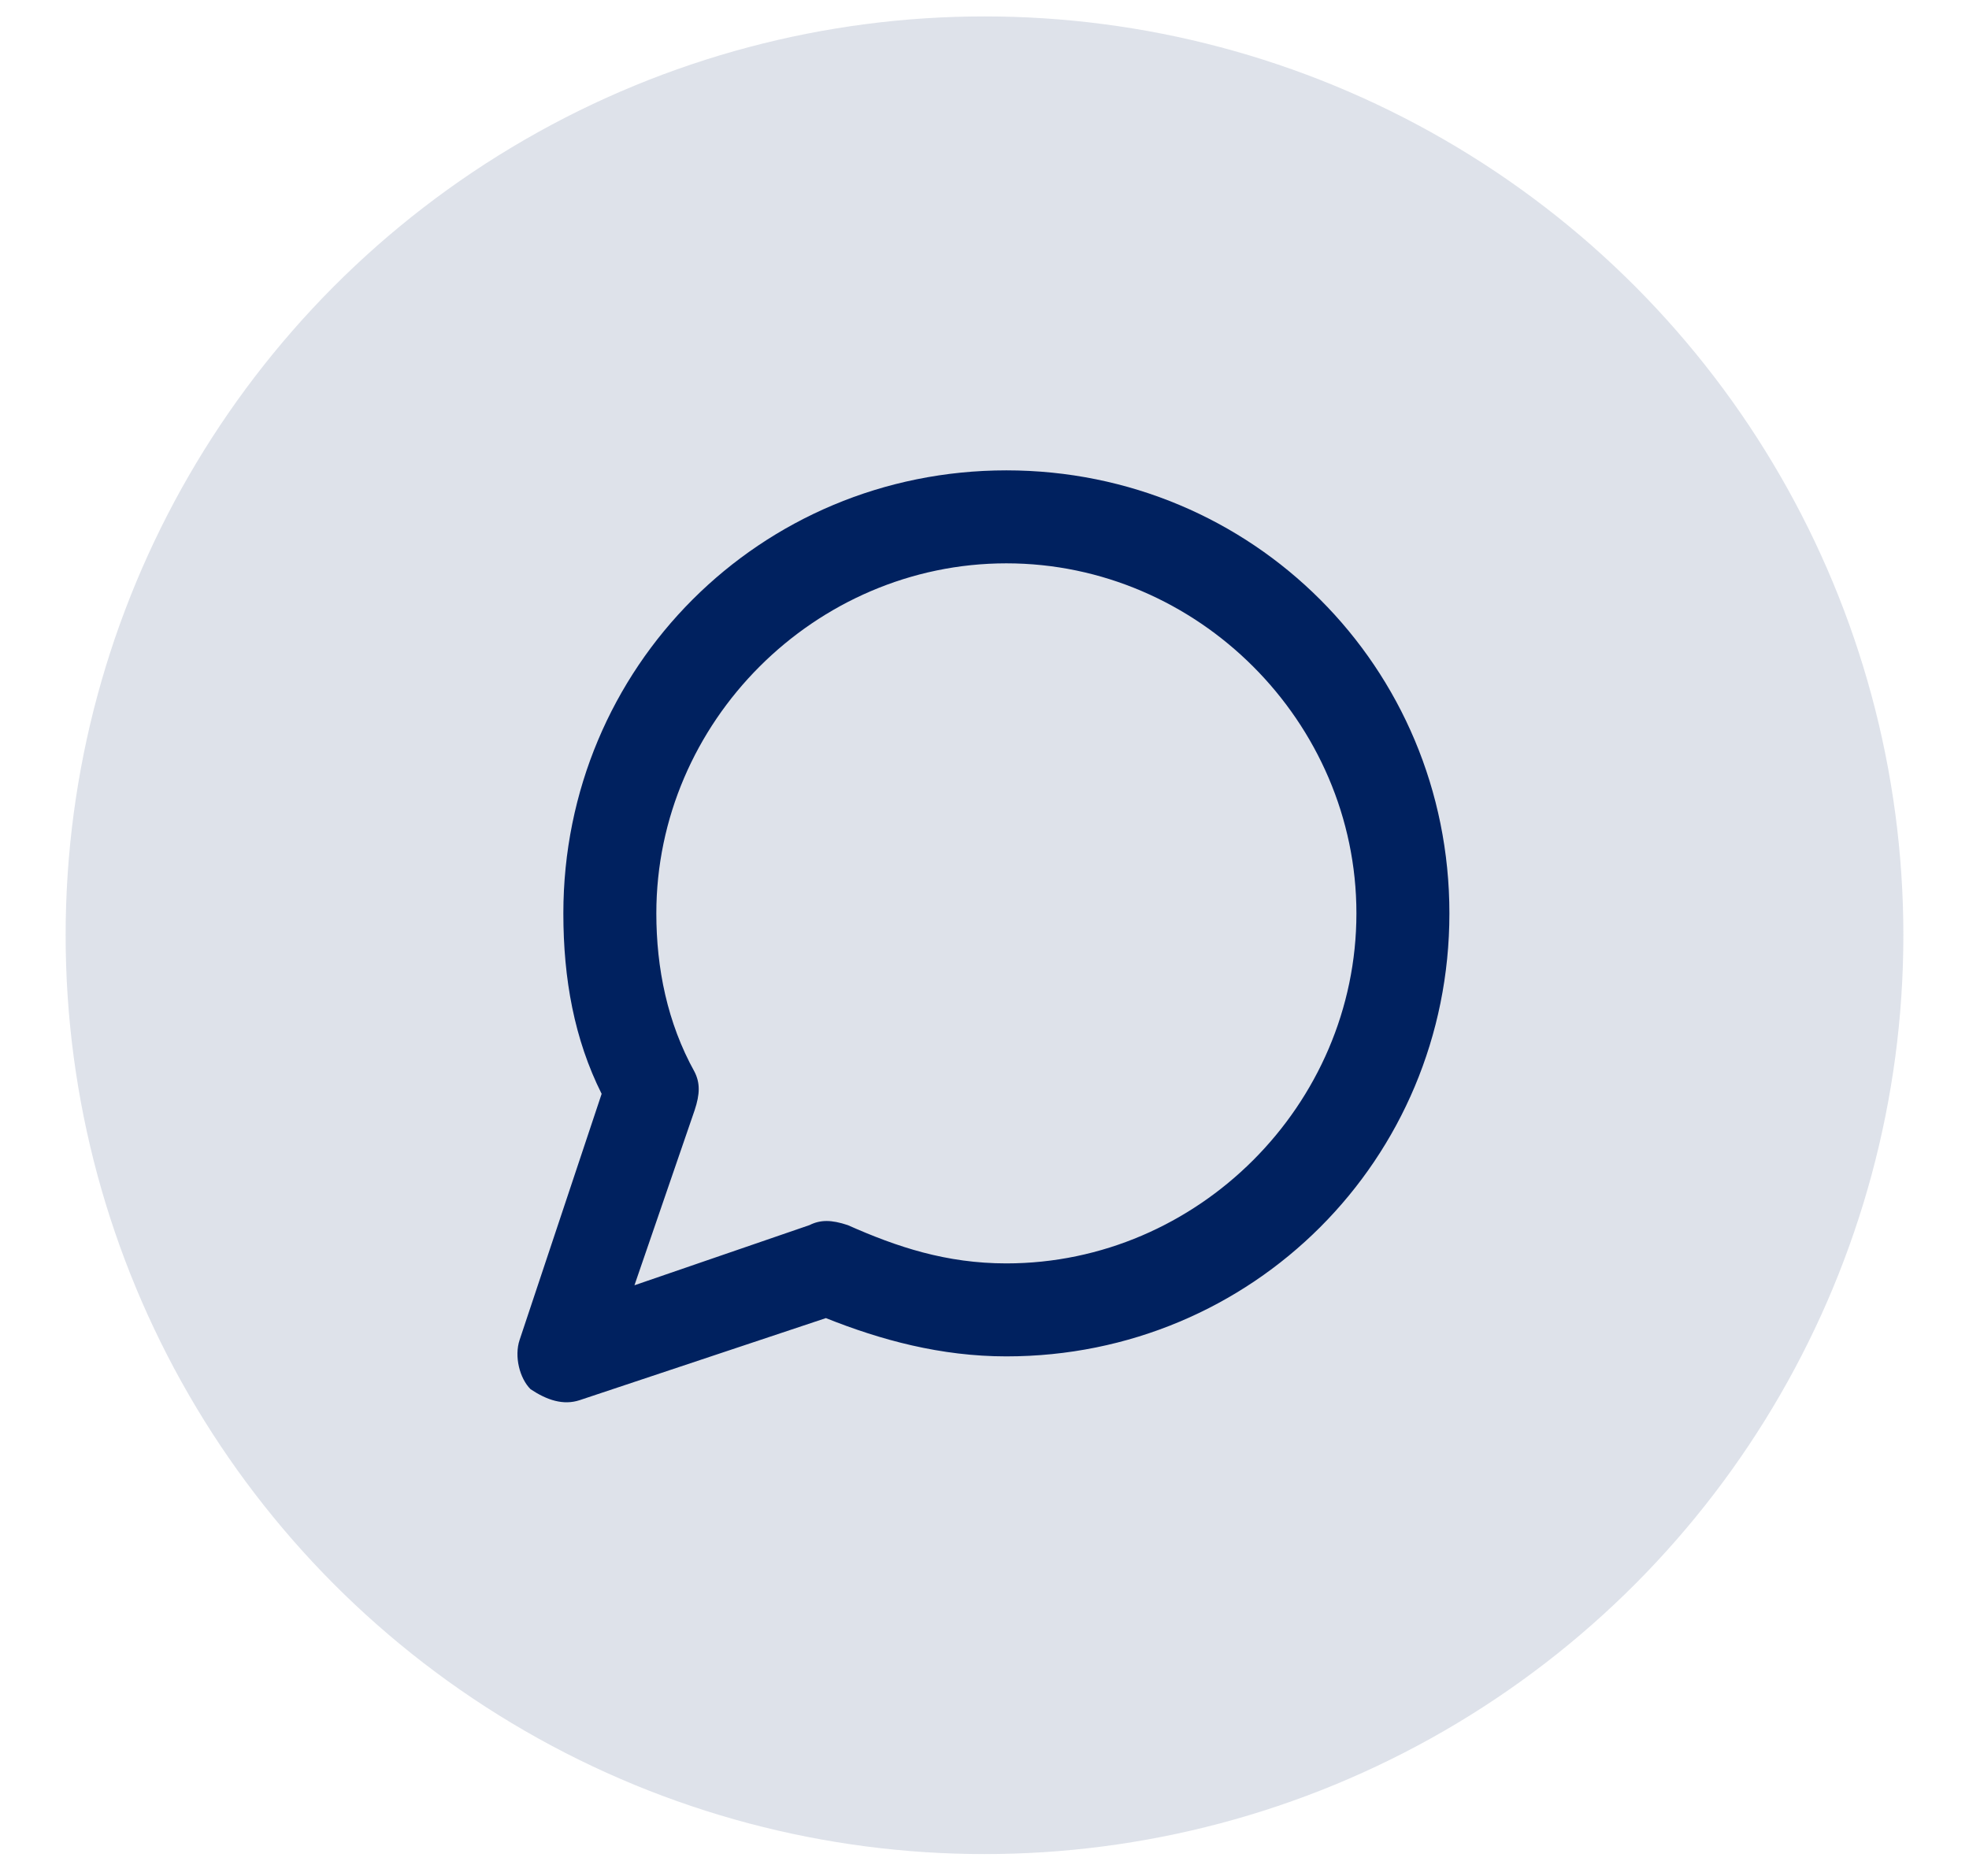 <?xml version="1.0" encoding="utf-8"?>
<!-- Generator: Adobe Illustrator 26.4.1, SVG Export Plug-In . SVG Version: 6.00 Build 0)  -->
<svg version="1.1" id="Layer_1" xmlns="http://www.w3.org/2000/svg" xmlns:xlink="http://www.w3.org/1999/xlink" x="0px" y="0px"
	 viewBox="0 0 36 34.3" style="enable-background:new 0 0 36 34.3;" xml:space="preserve">
<style type="text/css">
	.st0{opacity:0.13;fill:#00215F;}
	.st1{fill-rule:evenodd;clip-rule:evenodd;fill:#00215F;}
	.st2{fill:#00215F;}
</style>
<circle class="st0" cx="18" cy="17.1" r="16.8"/>
<path class="st1" d="M72.7,30.4c0.2-0.1,0.4-0.1,0.6,0l6.8,2.6c0.3,0.1,0.6,0.4,0.6,0.8v6c0,2.9-1.9,5.3-3.7,6.8
	c-0.9,0.8-1.8,1.4-2.5,1.8c-0.3,0.2-0.6,0.4-0.8,0.5c-0.1,0.1-0.2,0.1-0.2,0.1c0,0,0,0-0.1,0l0,0l0,0l0,0c0,0,0,0-0.4-0.8
	C72.6,49,72.6,49,72.6,49l0,0l0,0l0,0c0,0,0,0-0.1,0c-0.1,0-0.1-0.1-0.2-0.1c-0.2-0.1-0.5-0.3-0.8-0.5c-0.7-0.4-1.6-1-2.5-1.8
	c-1.8-1.5-3.7-3.9-3.7-6.8v-6c0-0.4,0.2-0.7,0.6-0.8L72.7,30.4z M73,48.3L72.6,49c0.2,0.1,0.5,0.1,0.8,0L73,48.3z M73,47.3
	c0.2-0.1,0.4-0.2,0.6-0.4c0.6-0.4,1.4-0.9,2.2-1.7c1.7-1.4,3.1-3.4,3.1-5.5v-5.4l-6-2.2l-6,2.2v5.4c0,2.2,1.5,4.1,3.1,5.5
	c0.8,0.7,1.6,1.3,2.2,1.7C72.6,47.1,72.9,47.2,73,47.3z"/>
<path class="st1" d="M18.4,10.3c-3.5,0-6.4,2.9-6.4,6.4c0,1,0.2,2,0.7,2.9c0.1,0.2,0.1,0.4,0,0.7l-1.1,3.2l3.2-1.1
	c0.2-0.1,0.4-0.1,0.7,0c0.9,0.4,1.8,0.7,2.9,0.7c3.5,0,6.4-2.9,6.4-6.4C24.8,13.2,21.9,10.3,18.4,10.3z M10.3,16.7
	c0-4.5,3.6-8.1,8.1-8.1c4.5,0,8.1,3.6,8.1,8.1c0,4.5-3.6,8.1-8.1,8.1c-1.2,0-2.3-0.3-3.3-0.7l-4.5,1.5c-0.3,0.1-0.6,0-0.9-0.2
	c-0.2-0.2-0.3-0.6-0.2-0.9L11,20C10.5,19,10.3,17.9,10.3,16.7z"/>
<g>
	<path class="st2" d="M29.5,57.3c0-0.4-0.4-0.8-0.8-0.8c-0.4,0-0.8,0.4-0.8,0.8v16.3c0,0.4,0.4,0.8,0.8,0.8c0.4,0,0.8-0.4,0.8-0.8
		V57.3z"/>
	<path class="st2" d="M35.2,63c0.4,0,0.8,0.4,0.8,0.8v9.8c0,0.4-0.4,0.8-0.8,0.8c-0.4,0-0.8-0.4-0.8-0.8v-9.8
		C34.4,63.4,34.8,63,35.2,63z"/>
	<path class="st2" d="M22.2,66.3c0.4,0,0.8,0.4,0.8,0.8v6.5c0,0.4-0.4,0.8-0.8,0.8c-0.4,0-0.8-0.4-0.8-0.8v-6.5
		C21.4,66.7,21.7,66.3,22.2,66.3z"/>
</g>
</svg>
